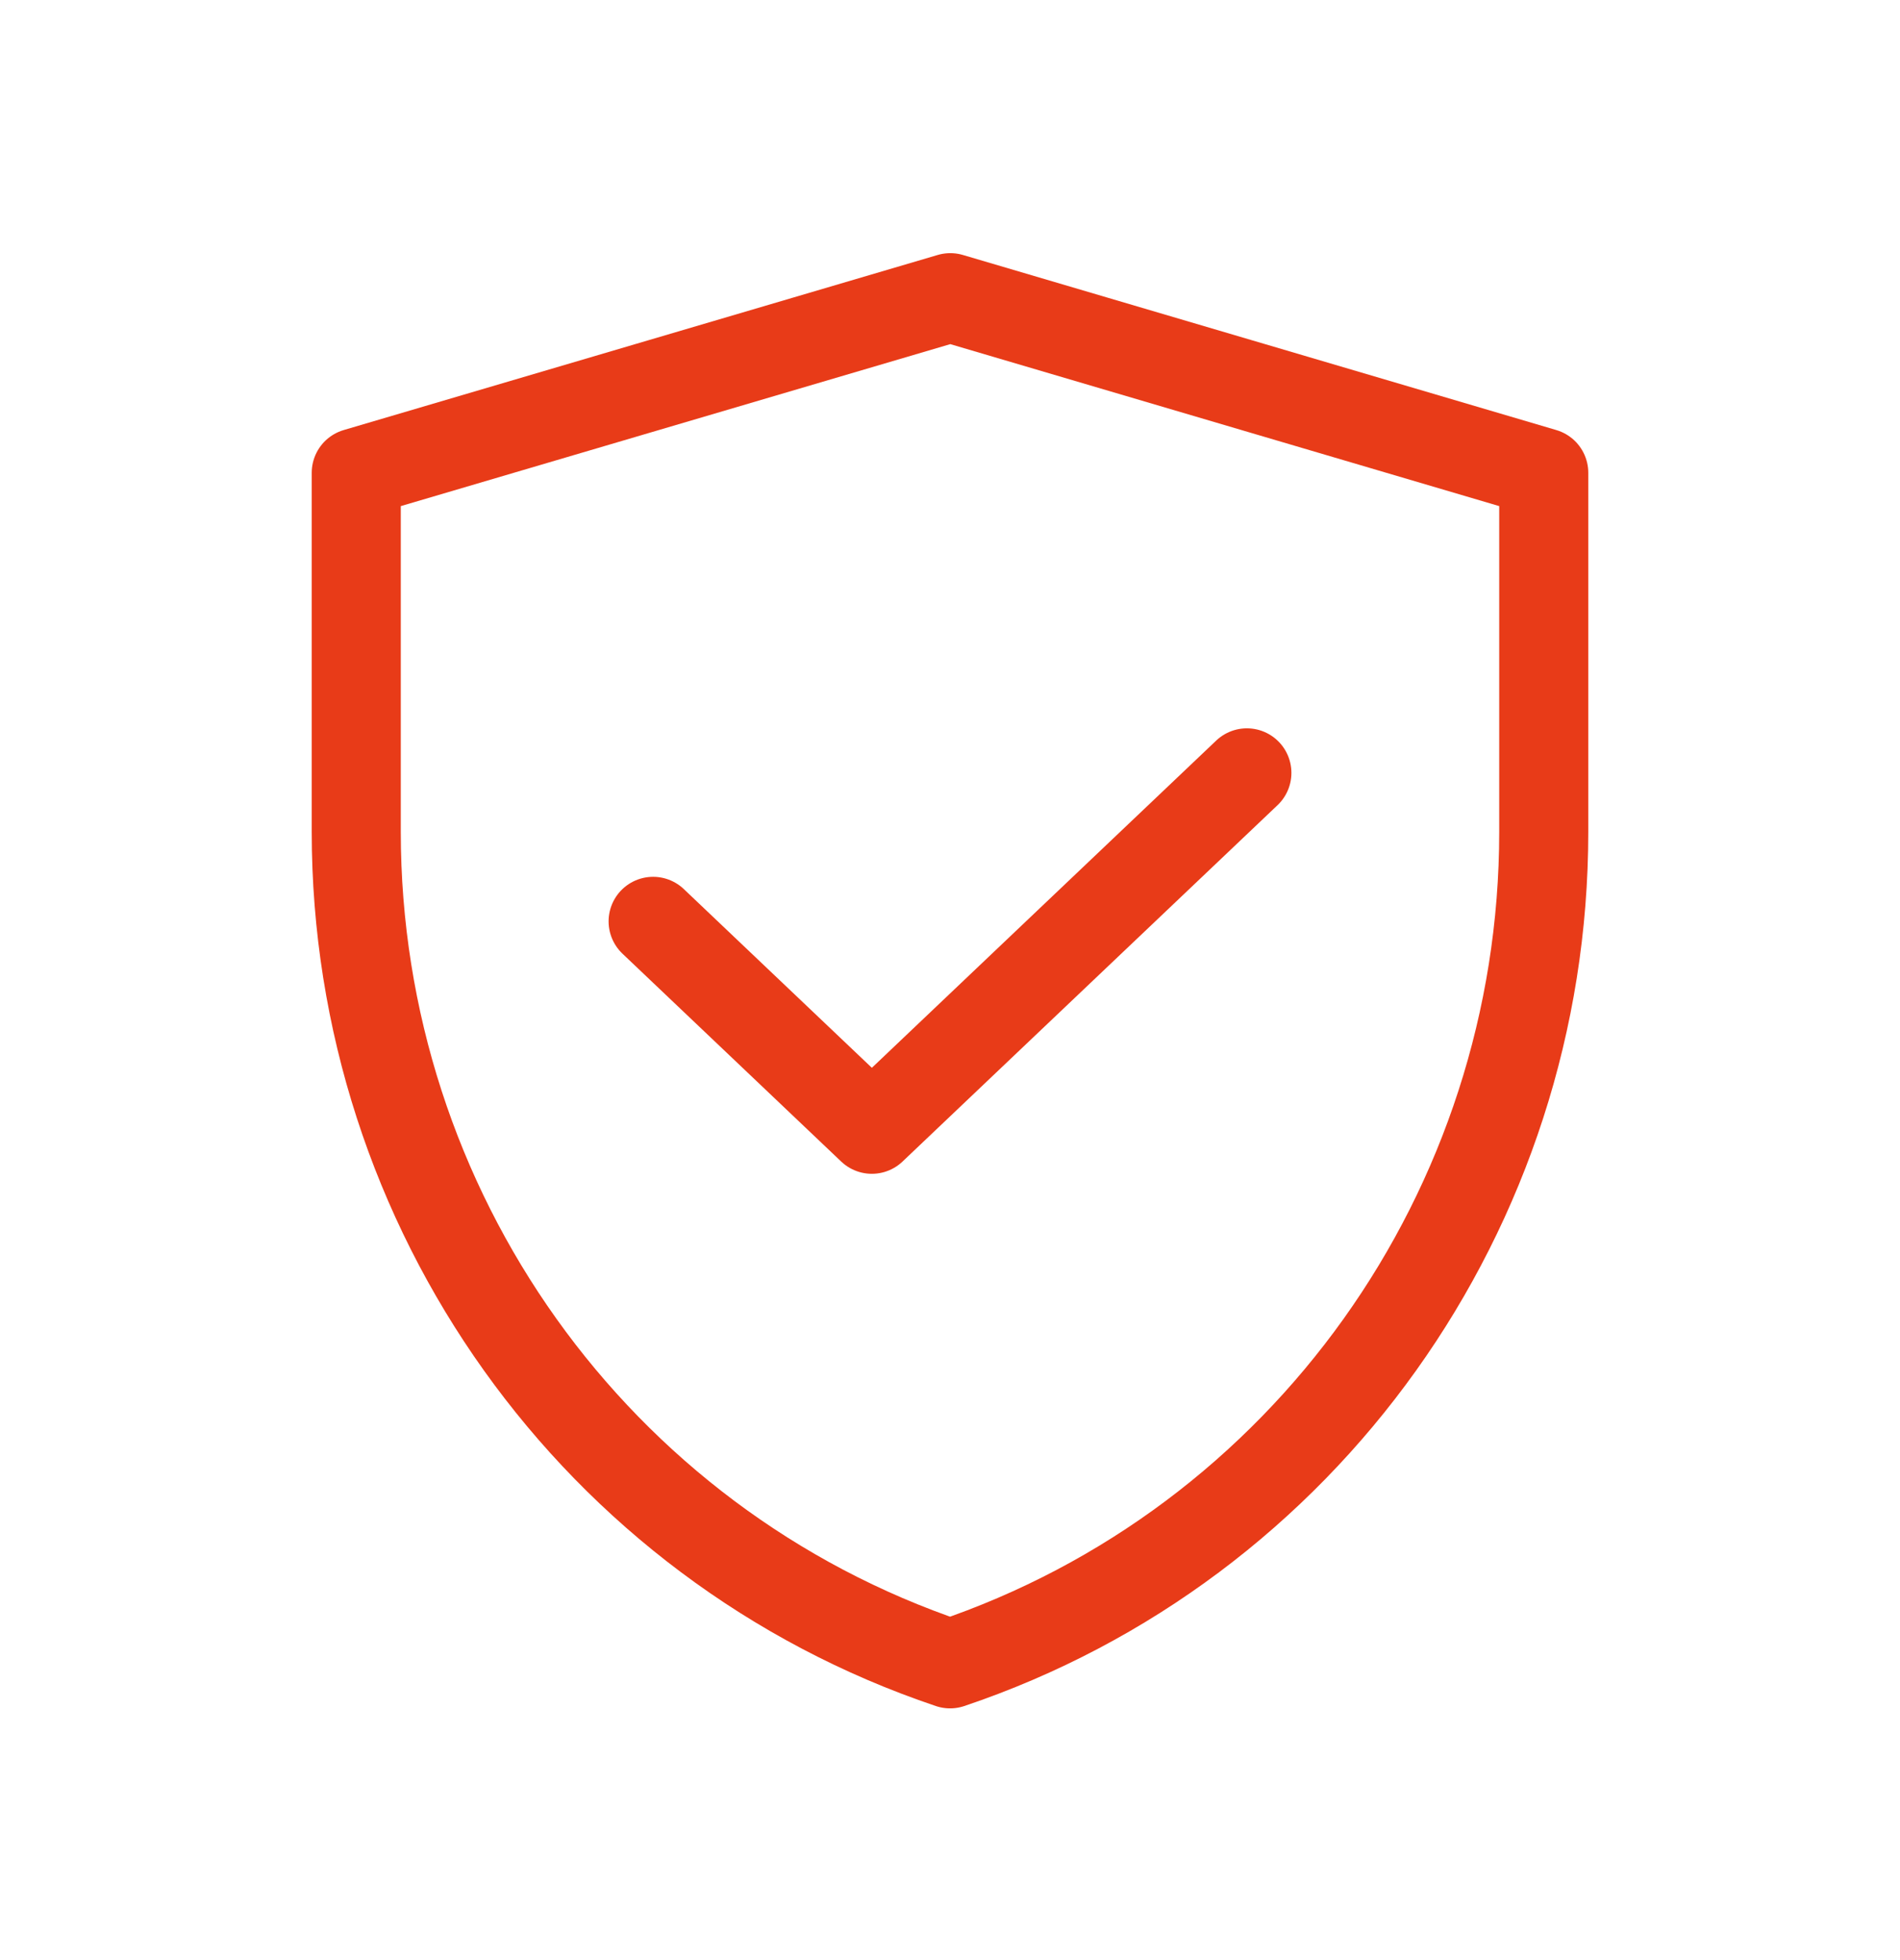 <svg xmlns="http://www.w3.org/2000/svg" fill="none" viewBox="0 0 32 33" height="33" width="32">
<path stroke-linejoin="round" stroke-width="1.5" stroke="#E83B18" d="M6 7.96L16.005 5.012L26 7.96V14.006C26 20.361 21.972 26.003 16.001 28.012C10.029 26.003 6 20.36 6 14.003V7.96Z"></path>
<path stroke-linejoin="round" stroke-linecap="round" stroke-width="1.5" stroke="#E83B18" d="M11 15.512L14.684 19.012L21 13.012"></path>
</svg>
